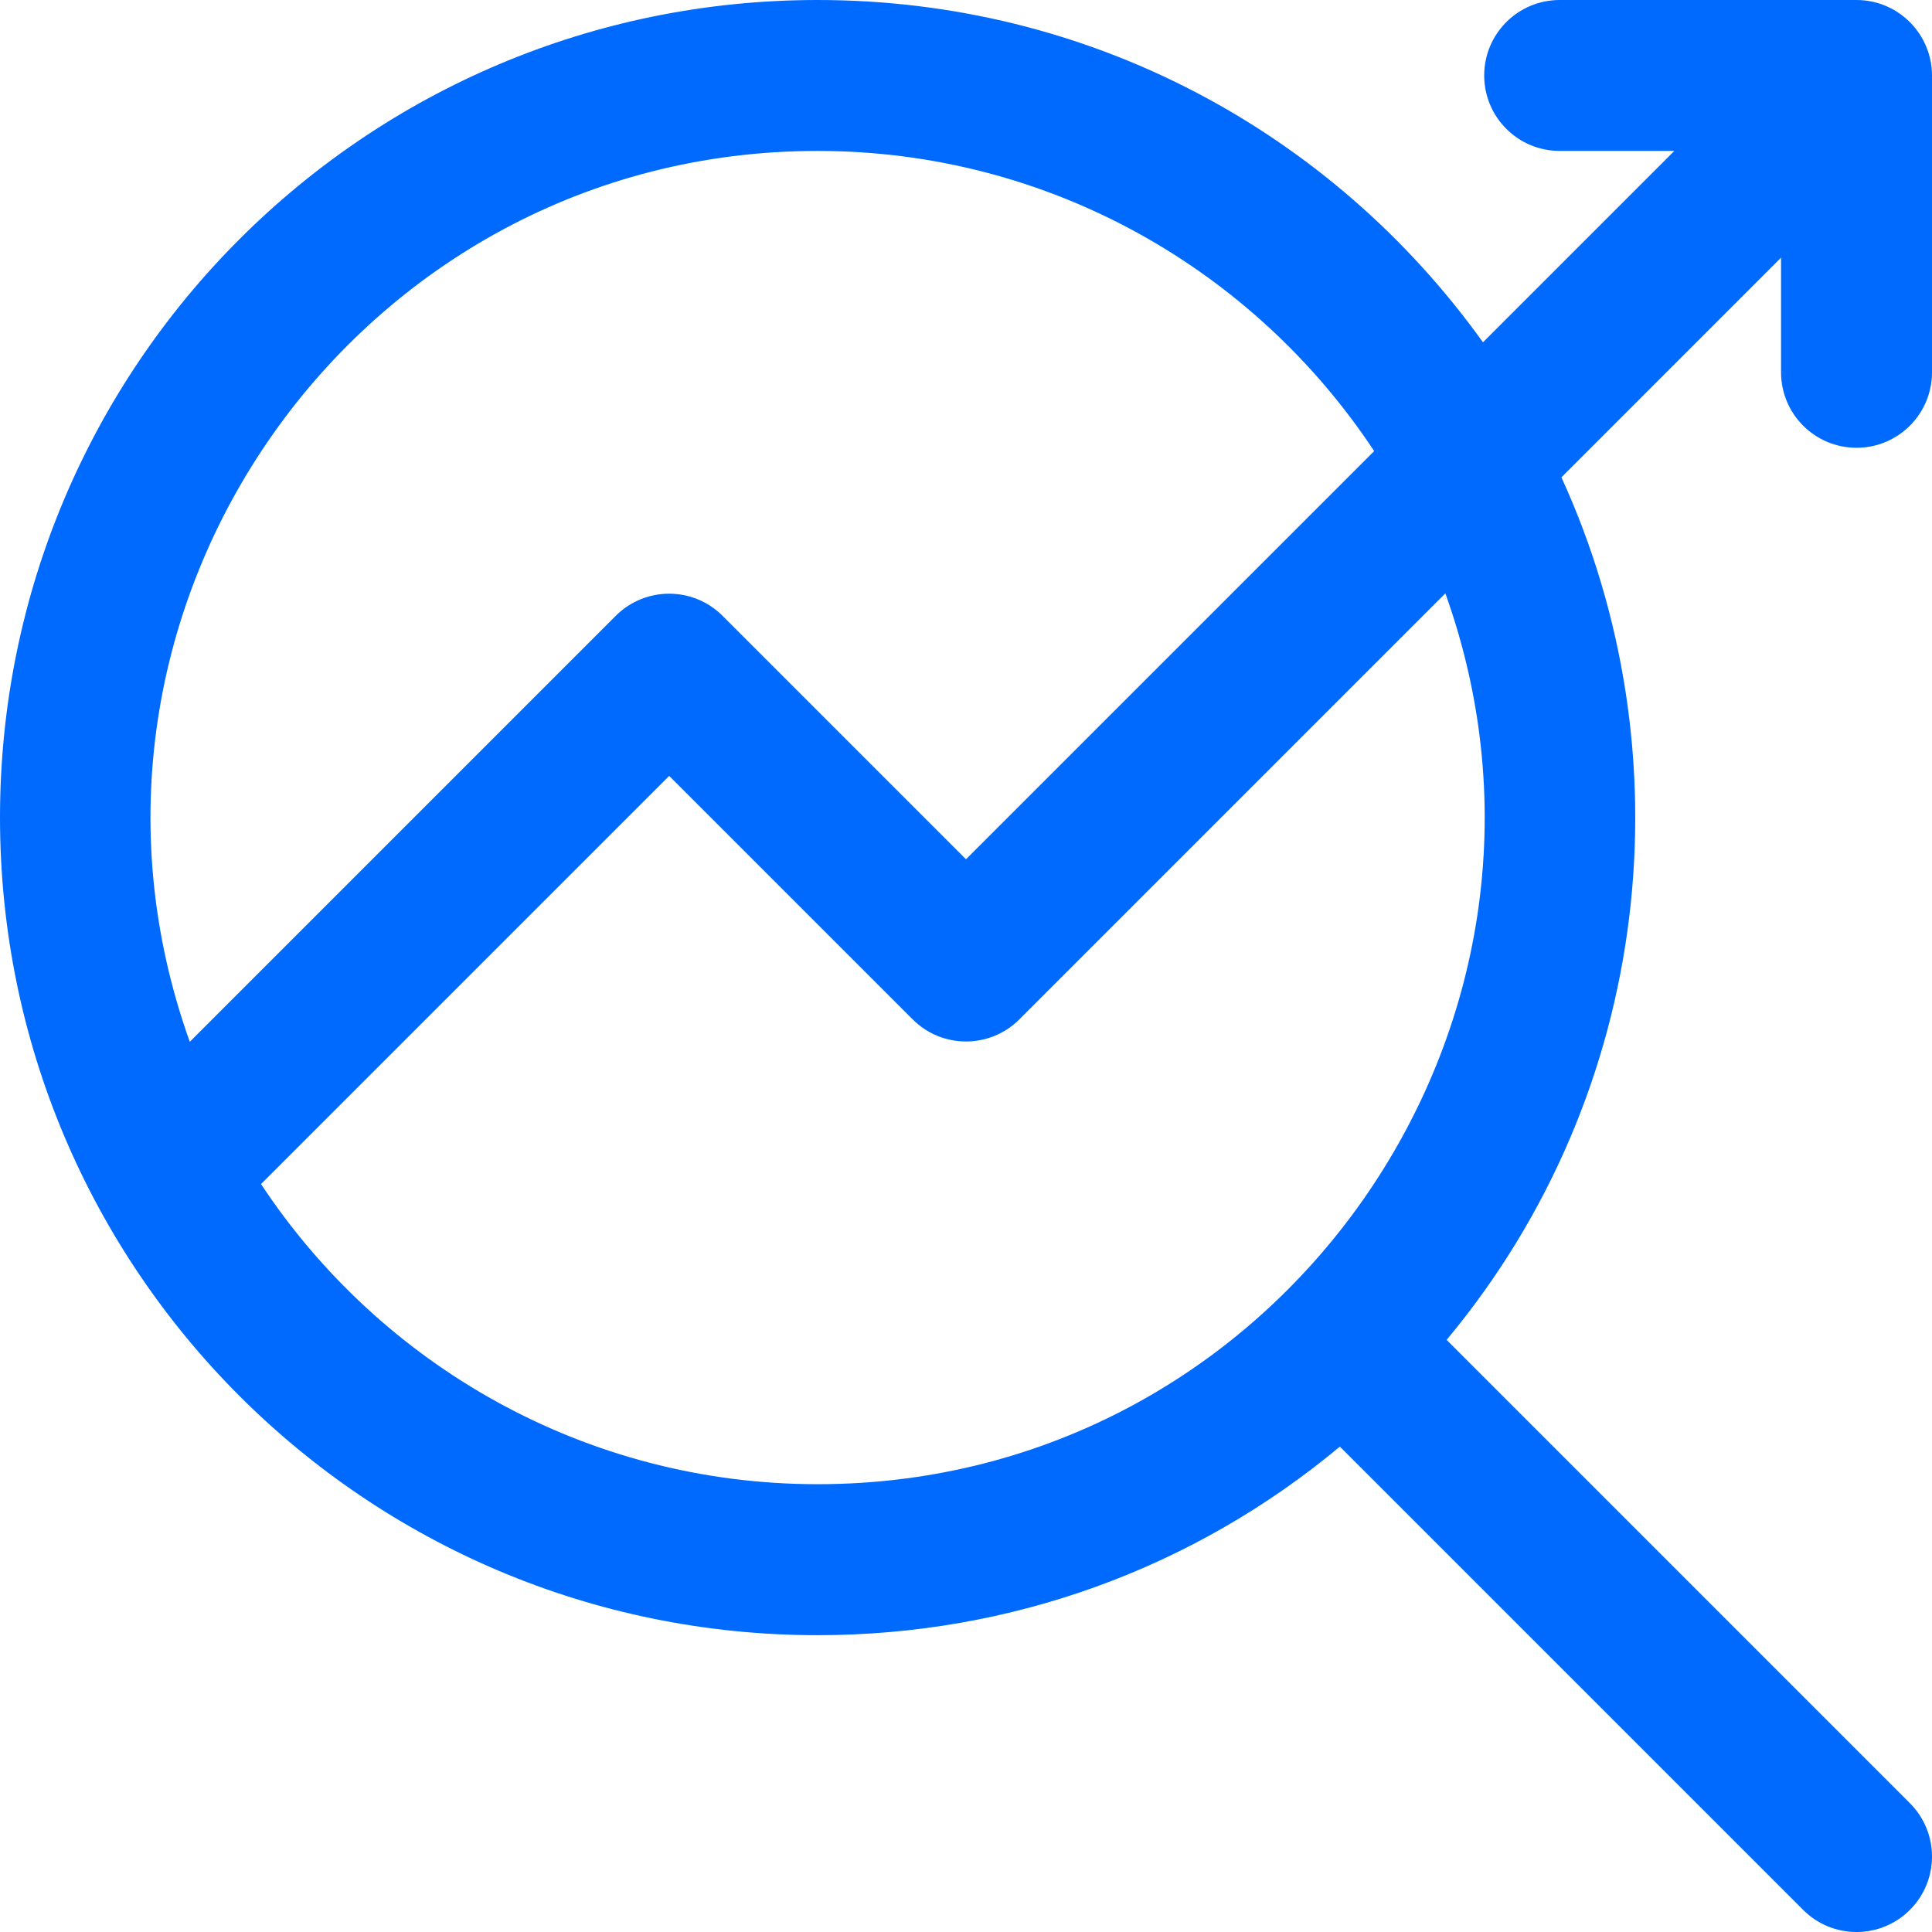 <?xml version="1.0" encoding="UTF-8"?> <svg xmlns="http://www.w3.org/2000/svg" width="60" height="60" viewBox="0 0 60 60" fill="none"><g clip-path="url(#clip0_752_757)"><path d="M57.656 13.906C58.951 13.906 60 12.857 60 11.563V2.344C60 1.068 58.962 0 57.656 0H48.437C47.143 0 46.093 1.049 46.093 2.344C46.093 3.638 47.143 4.687 48.437 4.687H51.998L46.055 10.63C41.364 4.091 33.836 0 25.391 0C11.358 0 0 11.356 0 25.391C0 39.423 11.356 50.782 25.391 50.782C31.386 50.782 37.062 48.717 41.611 44.926L55.999 59.314C56.914 60.229 58.398 60.229 59.313 59.314C60.229 58.398 60.229 56.914 59.313 55.999L44.926 41.611C51.395 33.847 52.387 23.33 48.491 14.824L55.312 8.002V11.562C55.312 12.857 56.362 13.906 57.656 13.906ZM25.391 4.687C32.605 4.687 38.968 8.398 42.676 14.009L30 26.685L22.439 19.124C21.523 18.209 20.04 18.209 19.124 19.124L5.894 32.354C1.083 18.924 11.088 4.687 25.391 4.687ZM25.391 46.093C18.176 46.093 11.813 42.383 8.106 36.772L20.782 24.096L28.343 31.657C29.258 32.573 30.742 32.573 31.657 31.657L44.887 18.427C49.699 31.857 39.694 46.093 25.391 46.093Z" fill="#006AFF"></path></g><defs><clipPath id="clip0_752_757"><rect width="60" height="60" fill="white"></rect></clipPath></defs></svg> 